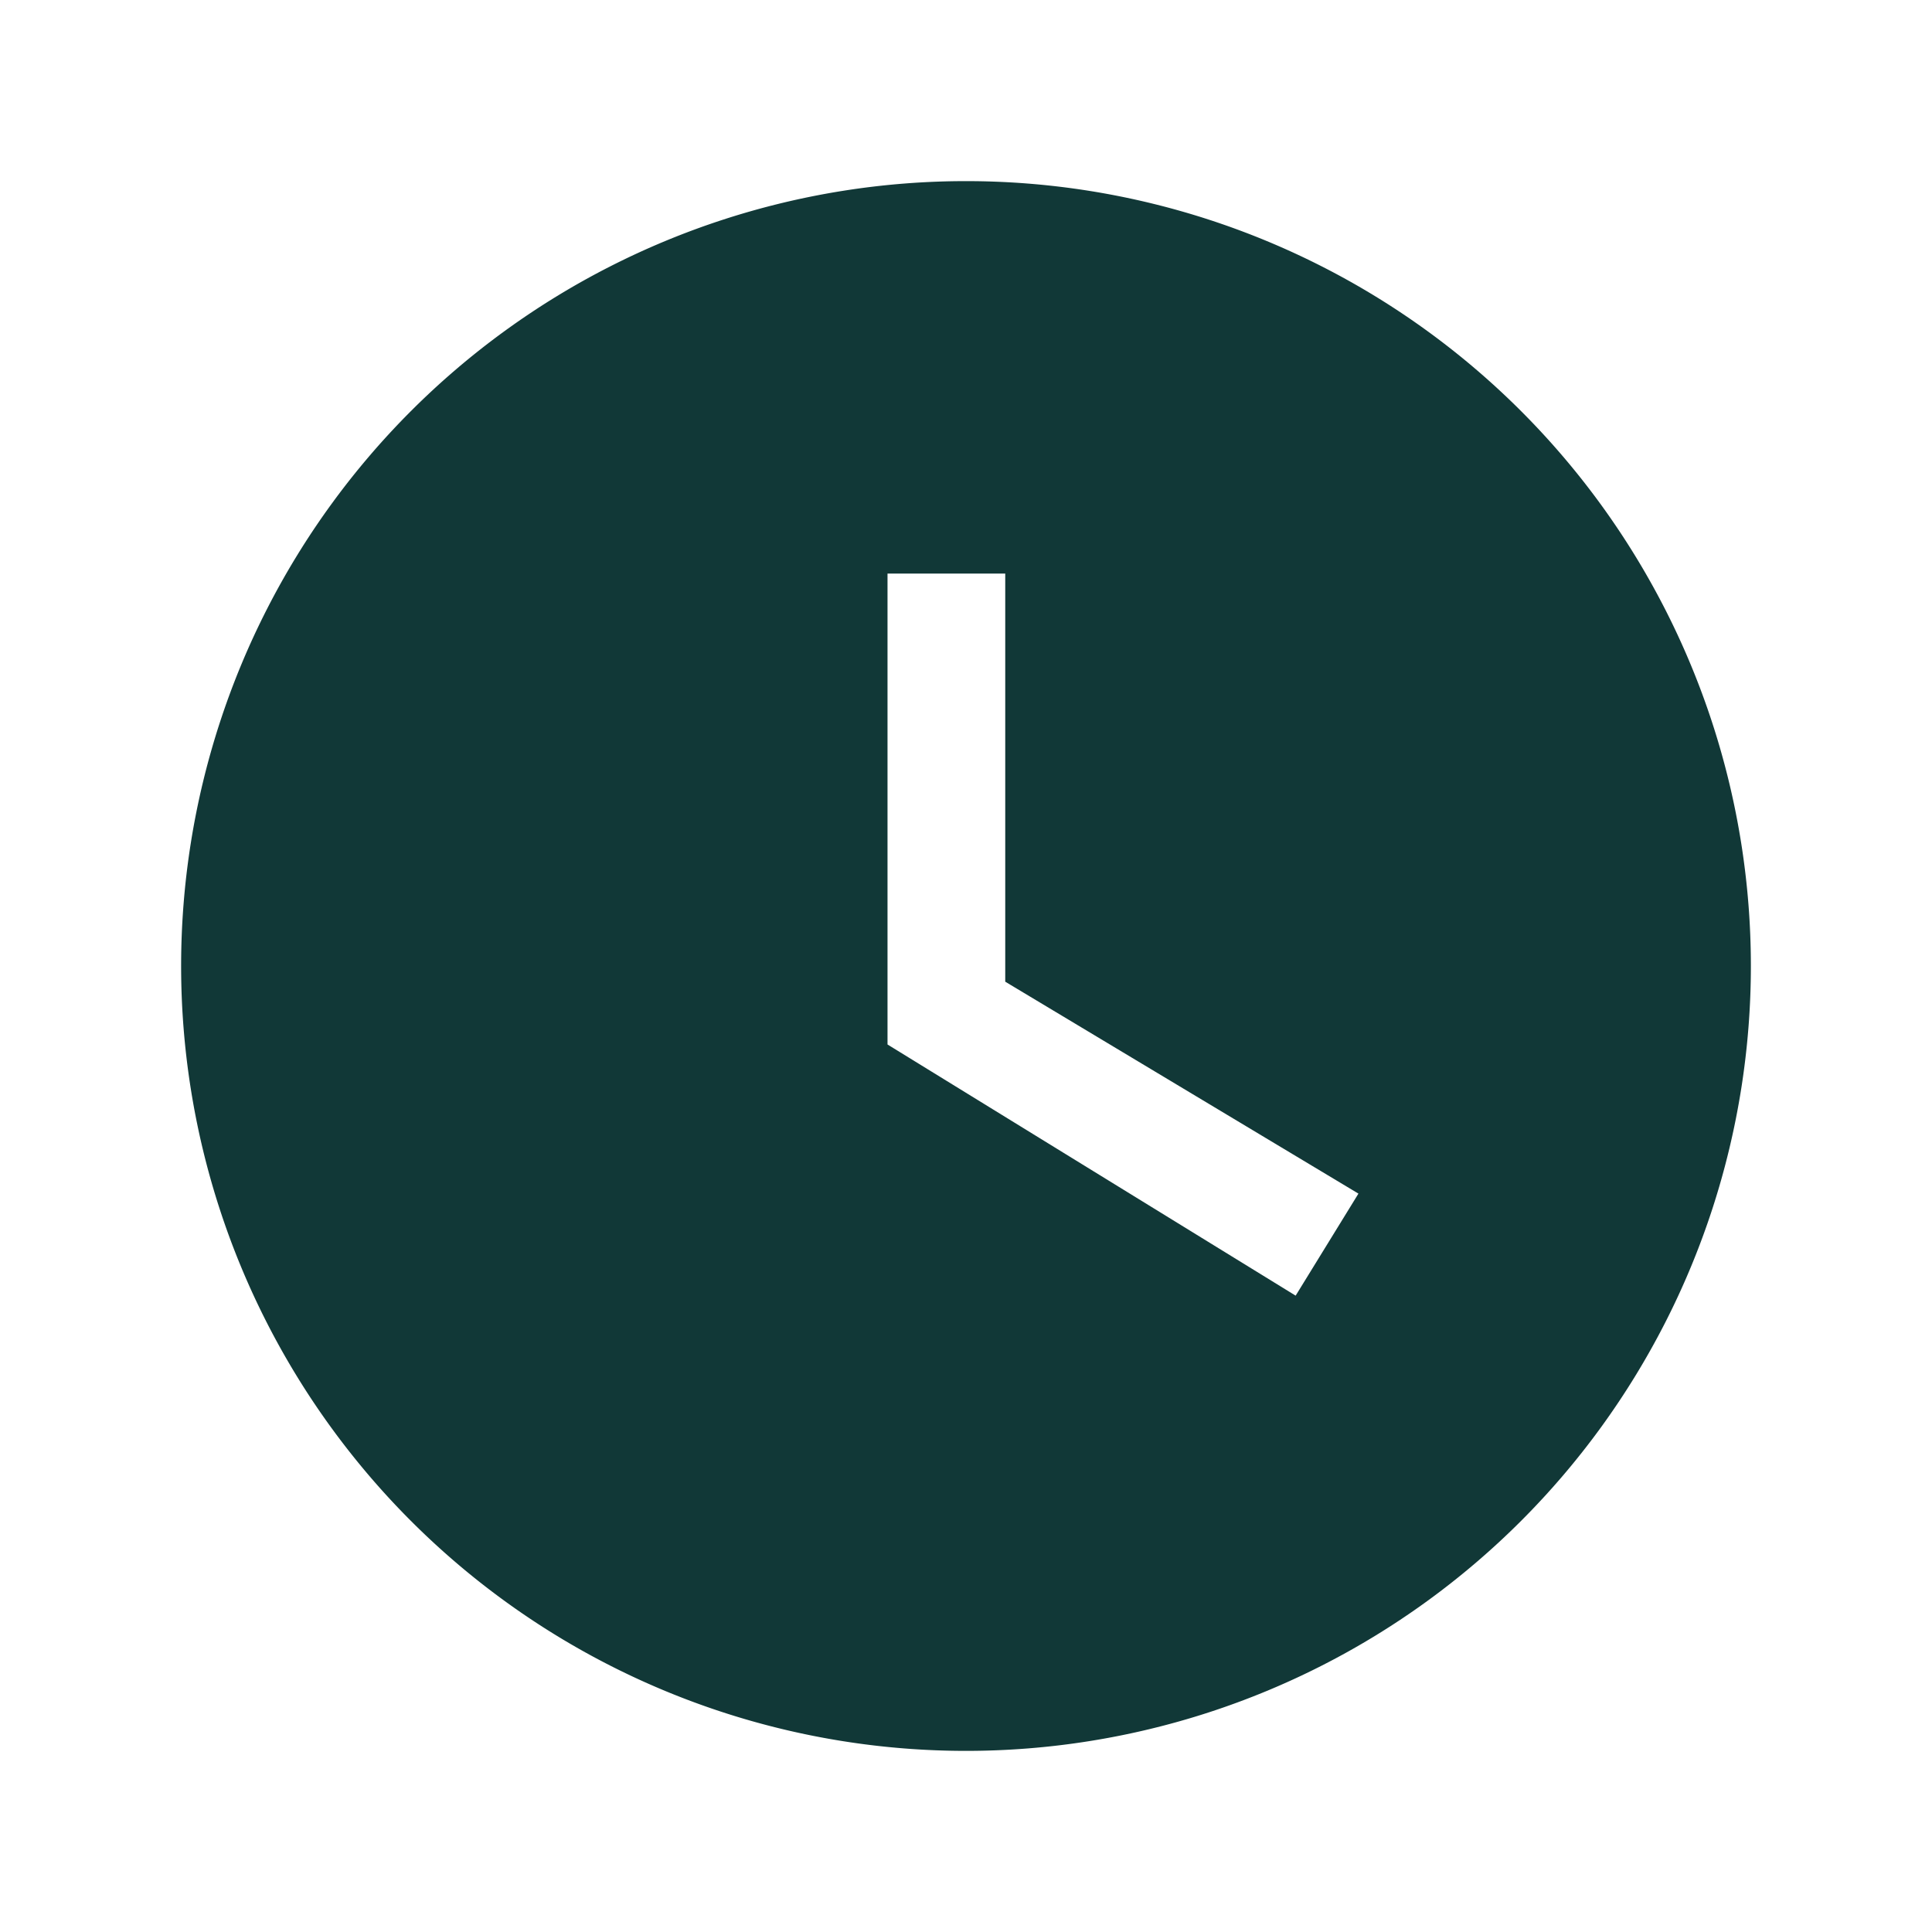 <svg width="32" height="32" fill="none" xmlns="http://www.w3.org/2000/svg"><path d="M16 3a13 13 0 100 26 13 13 0 000-26zm5.46 18.46L14.7 17.3V9.5h1.95v6.76l5.85 3.51-1.04 1.69z" fill="#113837"/></svg>